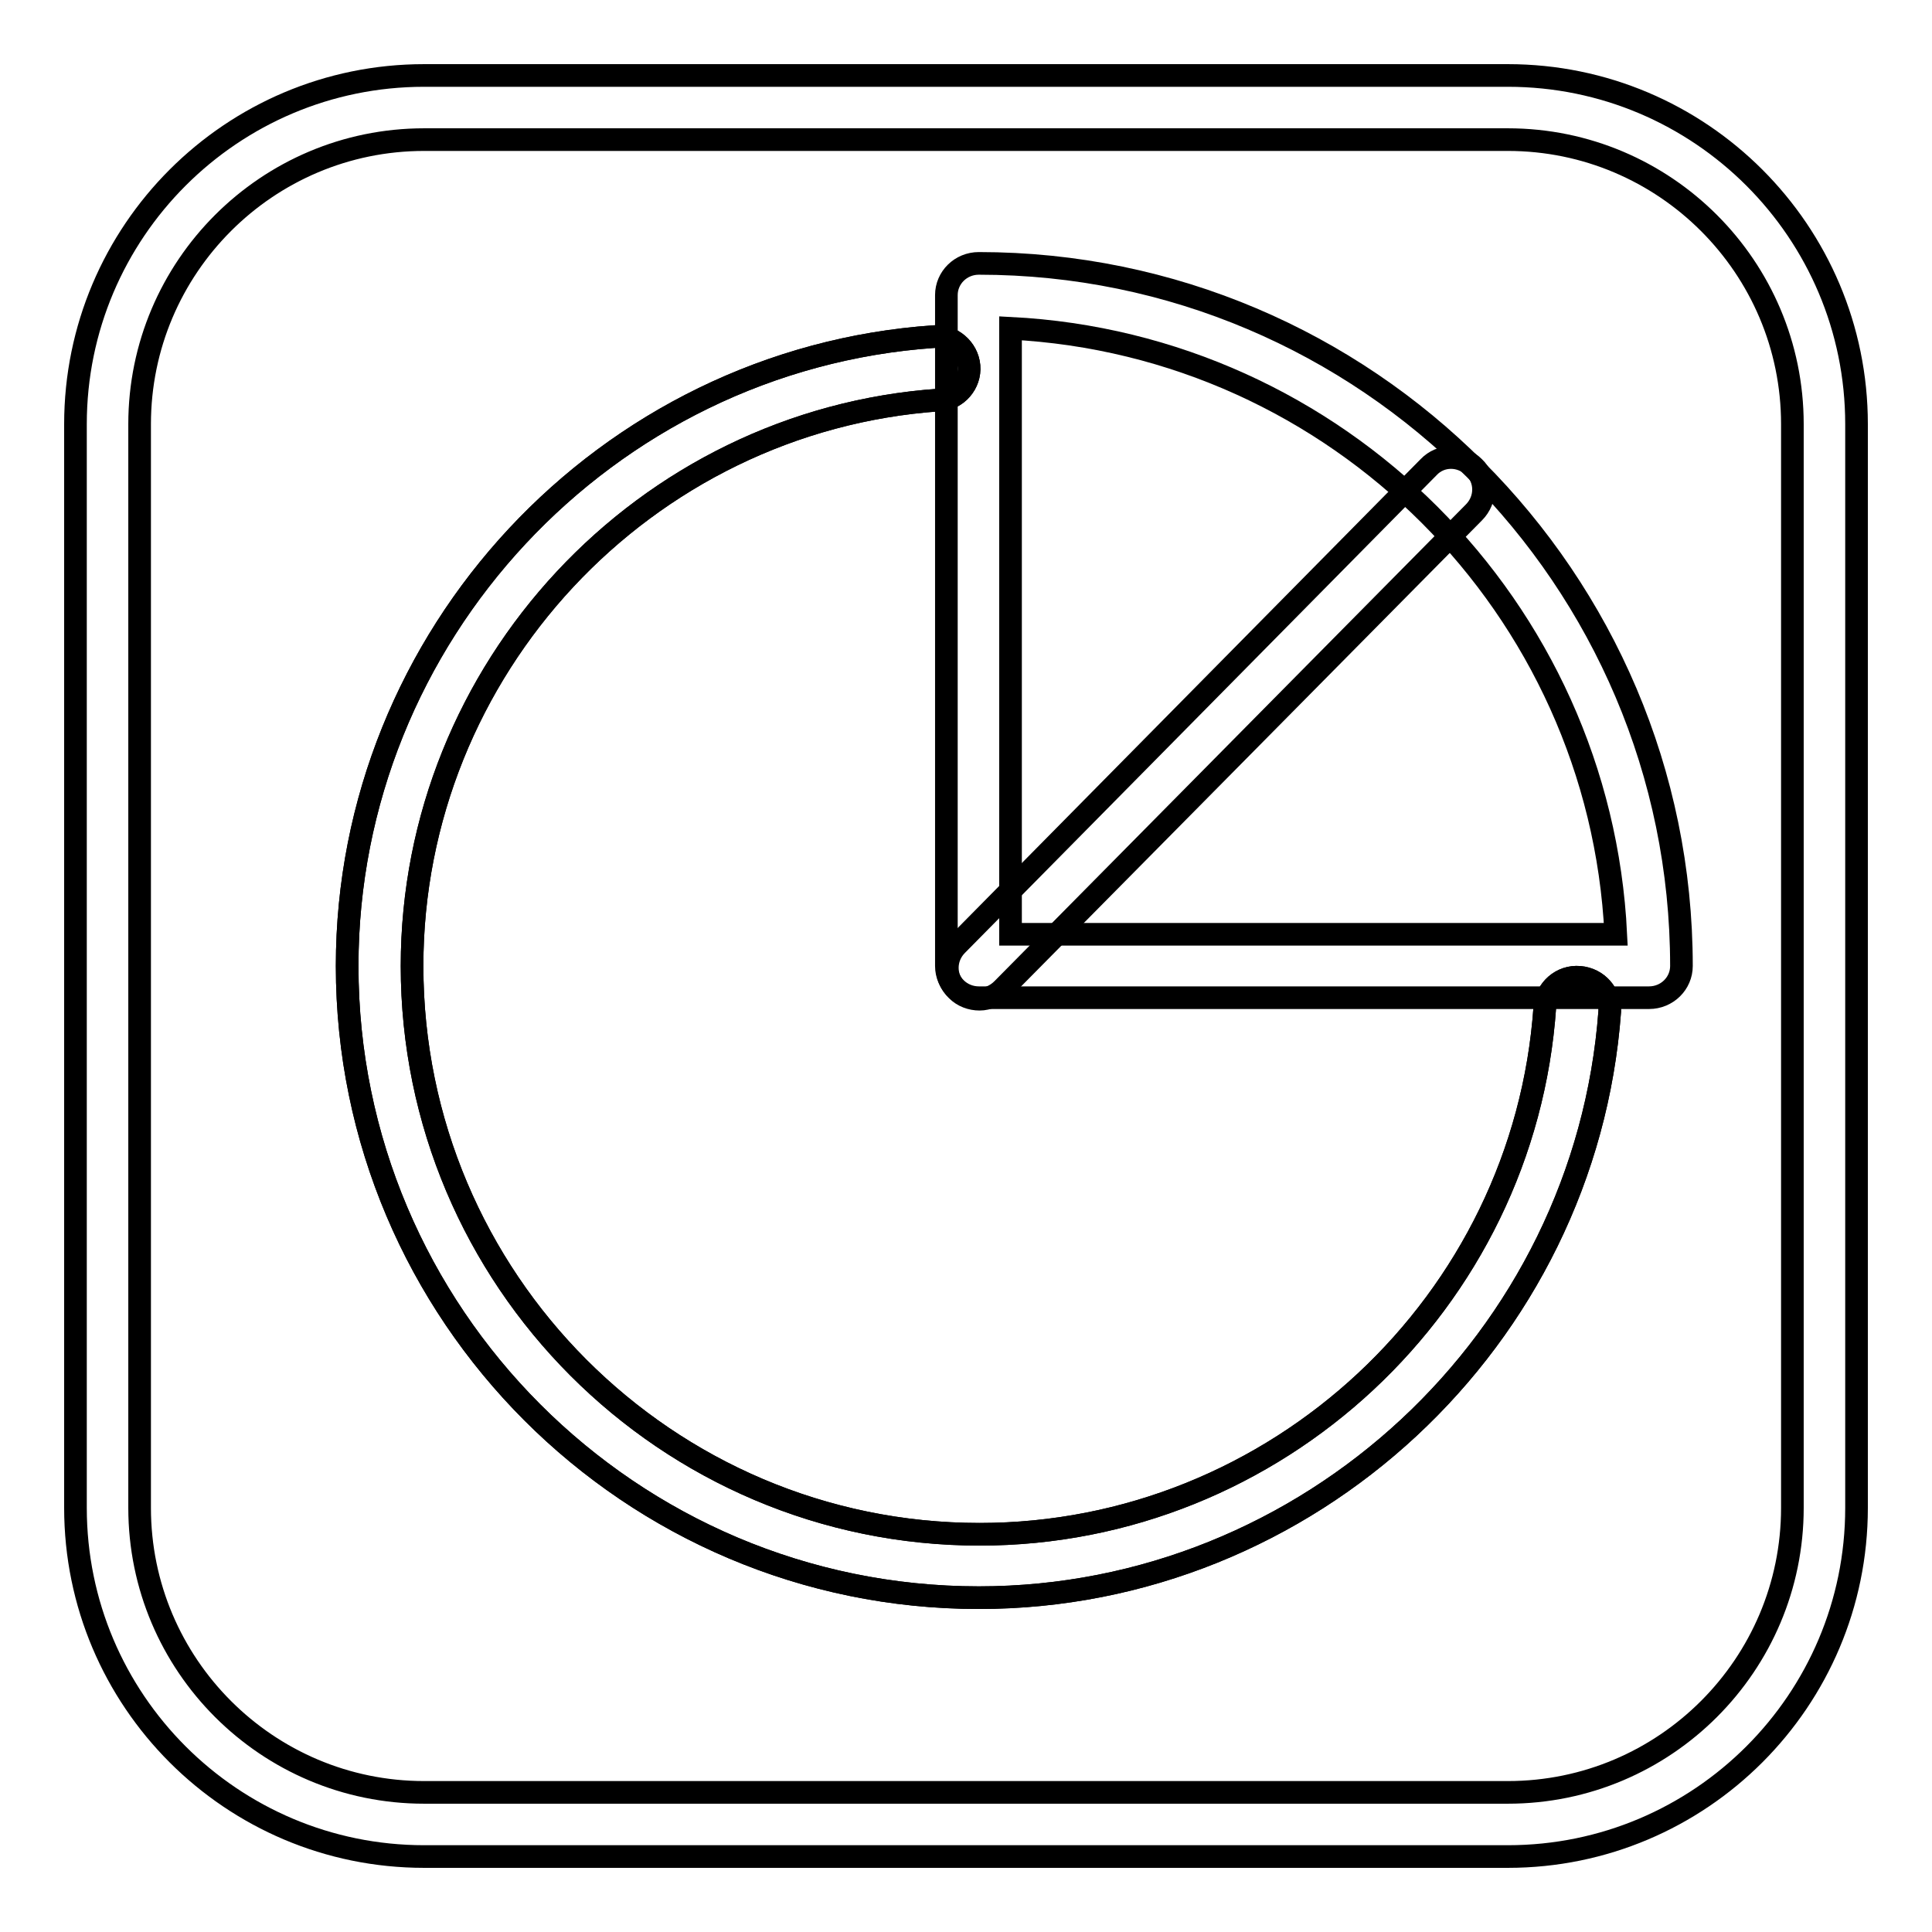 <?xml version="1.0" encoding="utf-8"?>
<!-- Svg Vector Icons : http://www.onlinewebfonts.com/icon -->
<!DOCTYPE svg PUBLIC "-//W3C//DTD SVG 1.1//EN" "http://www.w3.org/Graphics/SVG/1.1/DTD/svg11.dtd">
<svg version="1.1" xmlns="http://www.w3.org/2000/svg" xmlns:xlink="http://www.w3.org/1999/xlink" x="0px" y="0px" viewBox="0 0 256 256" enable-background="new 0 0 256 256" xml:space="preserve">
<g><g><path stroke-width="3" fill-opacity="0" stroke="#000000"  d="M129.7,211.7C83.5,211.7,46,174.1,46,128c0-43.7,34.2-80.4,77.8-83.4c2.3-0.2,4.4,1.6,4.6,3.9c0.2,2.3-1.6,4.4-3.9,4.5c-39.2,2.7-69.9,35.7-69.9,75c0,41.5,33.7,75.3,75.2,75.3c39.3,0,72.2-30.7,74.9-69.9c0.2-2.3,2.2-4.1,4.6-3.9c2.4,0.2,4.1,2.2,4,4.5C210.1,177.5,173.4,211.7,129.7,211.7z"/><path stroke-width="3" fill-opacity="0" stroke="#000000"  d="M129.7,211.7C83.5,211.7,46,174.1,46,128c0-43.7,34.2-80.4,77.8-83.4c2.3-0.2,4.4,1.6,4.6,3.9c0.2,2.3-1.6,4.4-3.9,4.5c-39.2,2.7-69.9,35.7-69.9,75c0,41.5,33.7,75.3,75.2,75.3c39.3,0,72.2-30.7,74.9-69.9c0.2-2.3,2.2-4.1,4.6-3.9c2.4,0.2,4.1,2.2,4,4.5C210.1,177.5,173.4,211.7,129.7,211.7z"/><path stroke-width="3" fill-opacity="0" stroke="#000000"  d="M218.5,132.2h-88.8c-2.4,0-4.3-1.9-4.3-4.2V39.1c0-2.3,1.9-4.2,4.3-4.2c51.3,0,93.1,41.8,93.1,93.1C222.8,130.3,220.9,132.2,218.5,132.2z M133.9,123.8h80.2c-2.1-43.3-36.9-78.1-80.2-80.3V123.8z"/><path stroke-width="3" fill-opacity="0" stroke="#000000"  d="M129.8,132.4c-1.1,0-2.2-0.4-3-1.2c-1.7-1.6-1.7-4.3,0-6l62.5-63.3c1.6-1.7,4.3-1.7,6,0c1.7,1.6,1.7,4.3,0,6l-62.5,63.2C132,131.9,130.9,132.4,129.8,132.4z"/><path stroke-width="3" fill-opacity="0" stroke="#000000"  d="M199.8,246H56.2C30.7,246,10,225.3,10,199.8V56.2C10,30.7,30.7,10,56.2,10h143.6c25.5,0,46.2,20.7,46.2,46.2v143.6C246,225.3,225.3,246,199.8,246z M56.2,18.5c-20.8,0-37.7,16.9-37.7,37.7v143.6c0,20.8,16.9,37.7,37.7,37.7h143.6c20.8,0,37.7-16.9,37.7-37.7V56.2c0-20.8-16.9-37.7-37.7-37.7L56.2,18.5L56.2,18.5z"/></g></g>
</svg>